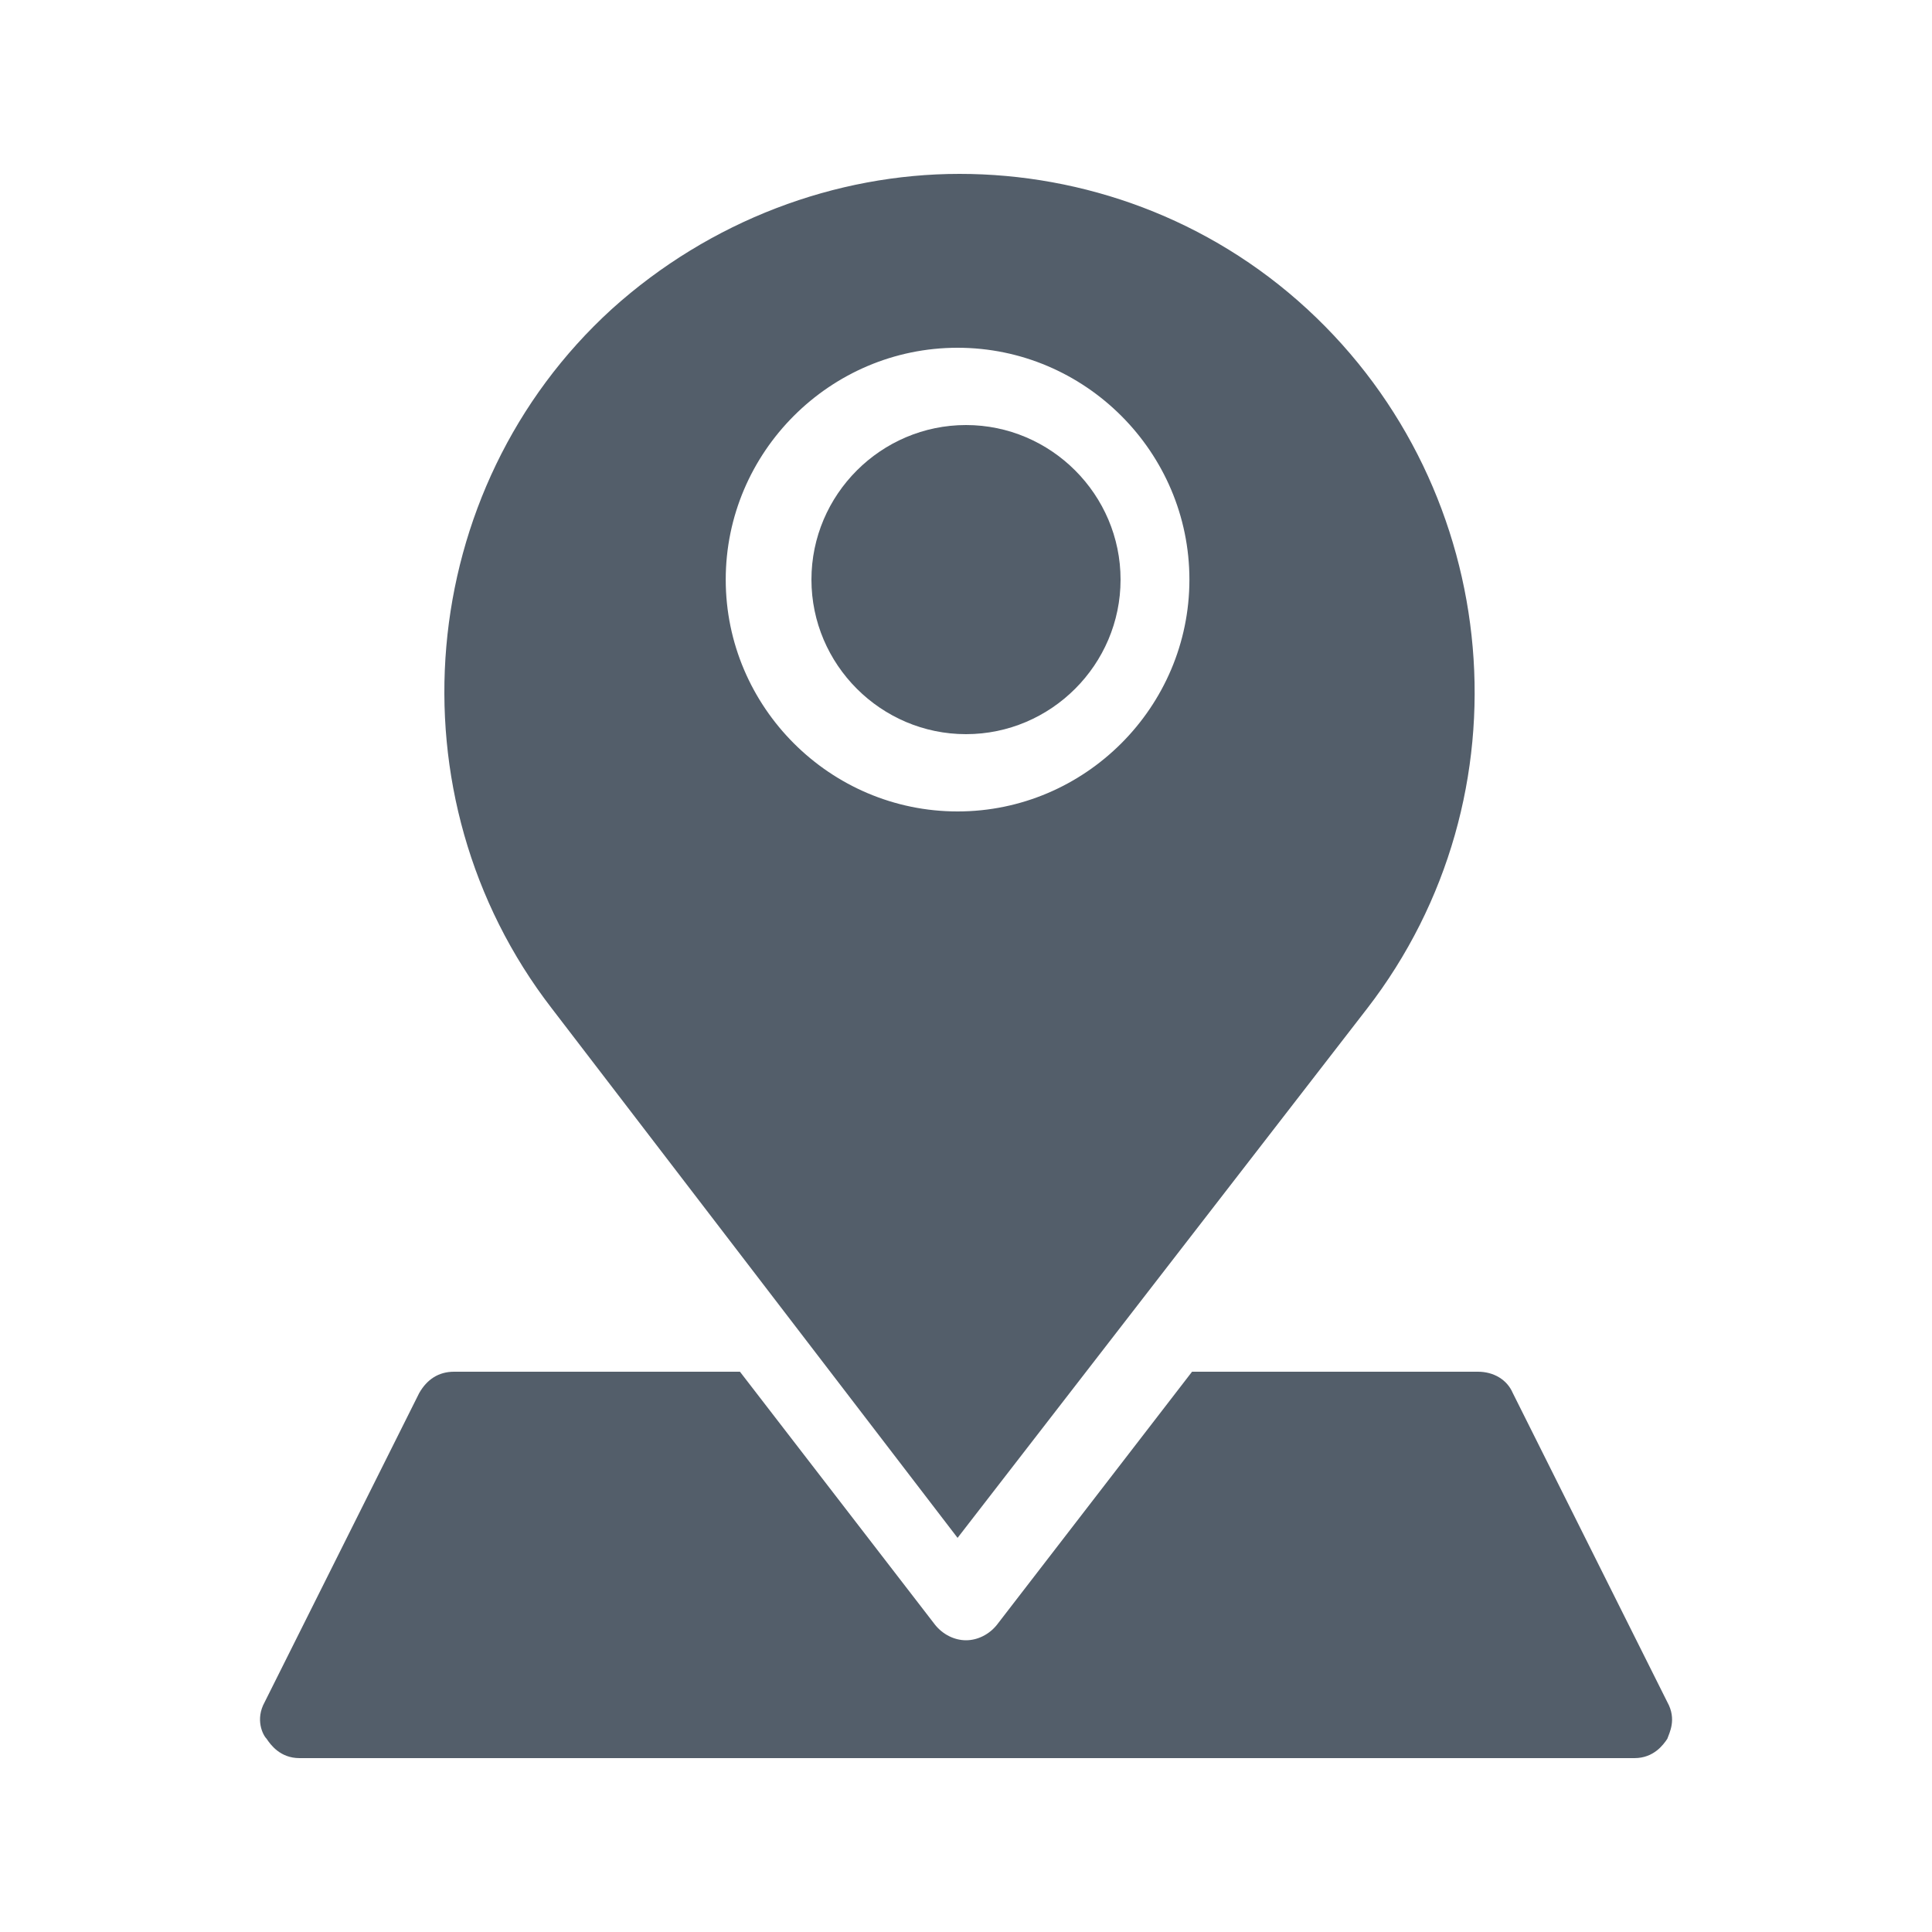 <svg width="80" height="80" viewBox="0 0 80 80" fill="none" xmlns="http://www.w3.org/2000/svg">
<path d="M69.04 70.48L62.64 57.68C62.4 57.12 61.84 56.8 61.2 56.8H49.36L41.28 67.28C40.96 67.68 40.48 67.92 40 67.92C39.52 67.92 39.04 67.68 38.72 67.28L30.64 56.8H18.8C18.16 56.8 17.68 57.12 17.36 57.68L10.96 70.48C10.56 71.2 10.88 71.84 11.04 72C11.2 72.24 11.6 72.8 12.4 72.8H67.68C68.48 72.8 68.88 72.24 69.04 72C69.12 71.76 69.44 71.2 69.04 70.48Z" fill="#535E6A"/>
<path d="M39.651 63.68L56.611 41.76C63.411 32.96 62.291 20.32 54.131 12.8C50.051 9.04 44.851 7.2 39.731 7.2C34.611 7.2 29.411 9.12 25.331 12.8C17.171 20.24 16.051 32.96 22.851 41.76L39.651 63.68ZM39.651 14.4C44.931 14.4 49.251 18.72 49.251 24C49.251 29.28 44.931 33.6 39.651 33.6C34.371 33.6 30.051 29.28 30.051 24C30.051 18.72 34.371 14.4 39.651 14.4Z" fill="#535E6A"/>
<path d="M40 30.4C43.52 30.4 46.4 27.52 46.4 24C46.4 20.48 43.52 17.6 40 17.6C36.48 17.6 33.6 20.48 33.6 24C33.6 27.52 36.48 30.4 40 30.4Z" fill="#535E6A"/>
</svg>
